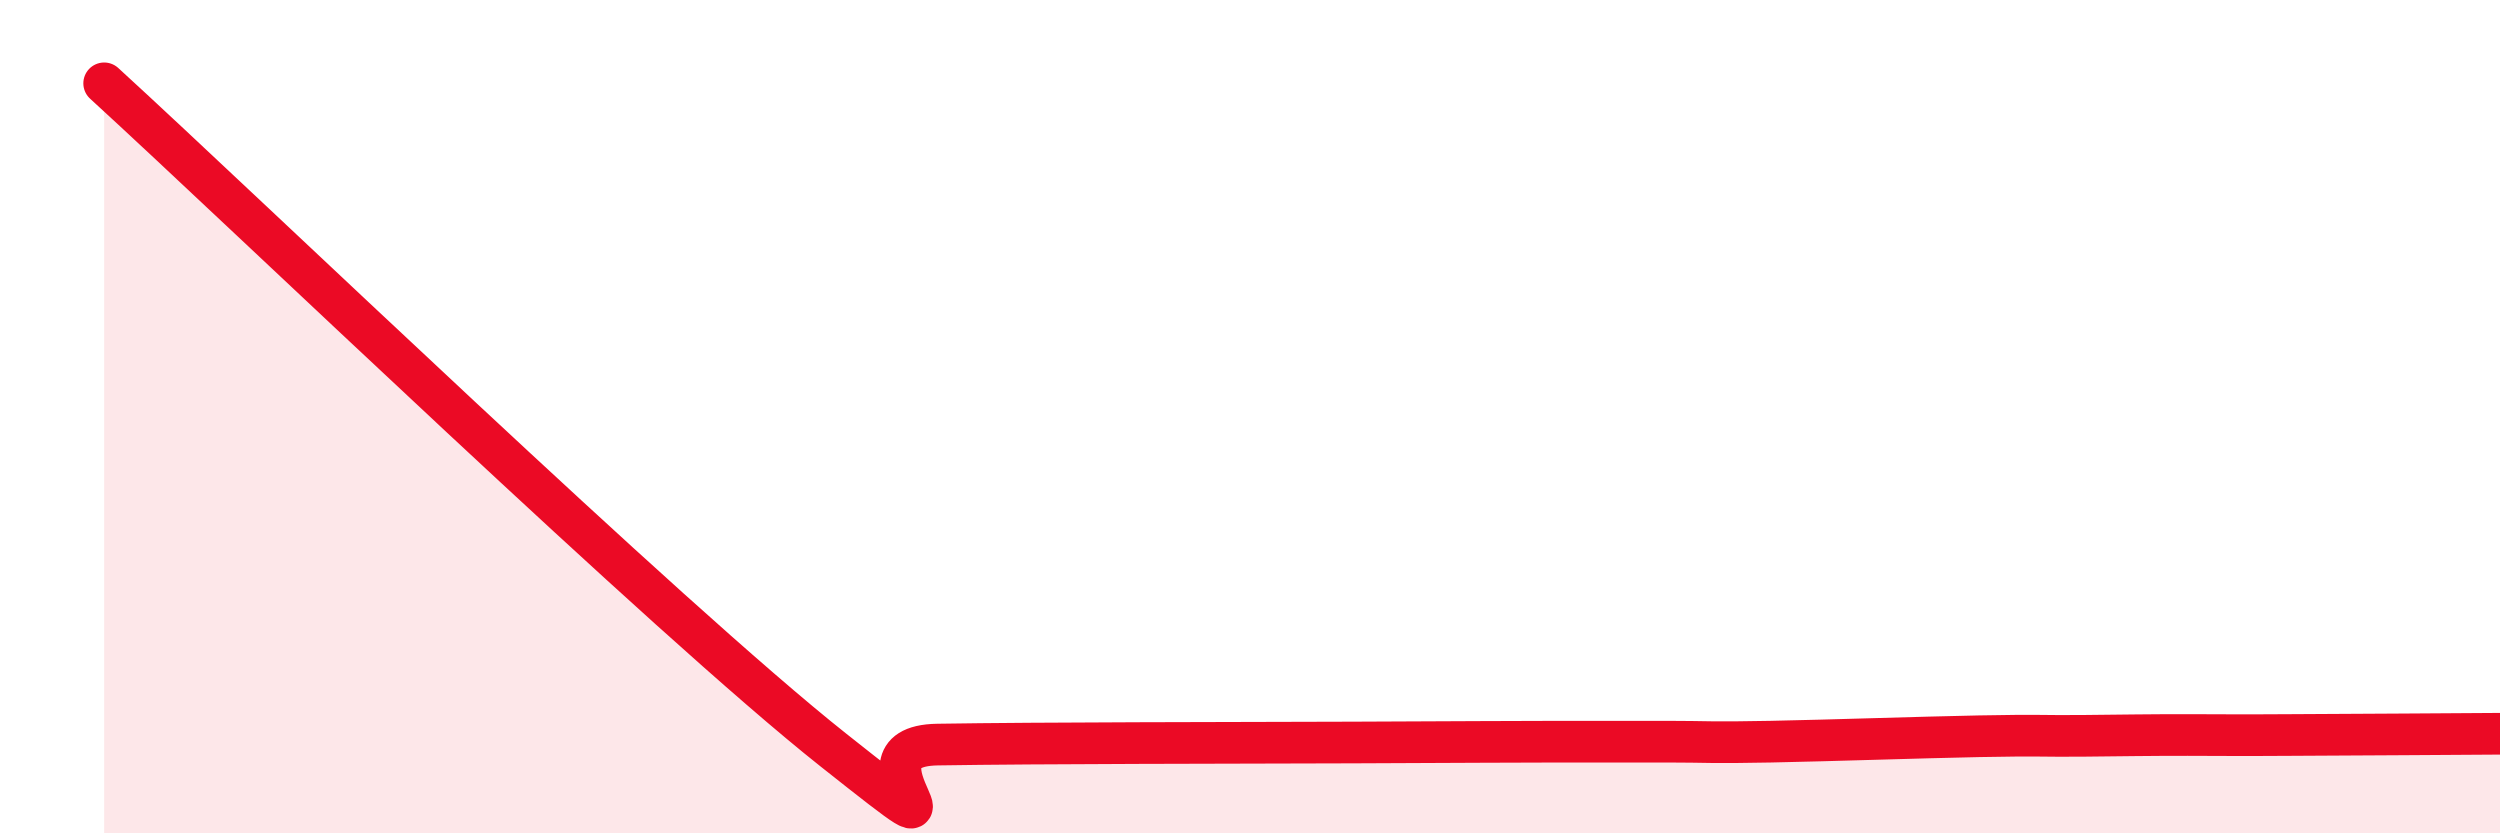 
    <svg width="60" height="20" viewBox="0 0 60 20" xmlns="http://www.w3.org/2000/svg">
      <path
        d="M 2.5,2 C 6,5.2 16,14.83 20,18 C 24,21.17 20,17.91 22.5,17.87 C 25,17.83 29.5,17.83 32.5,17.82 C 35.5,17.81 36,17.8 37.5,17.8 C 39,17.8 39,17.8 40,17.8 C 41,17.8 41,17.83 42.5,17.8 C 44,17.77 46,17.7 47.5,17.67 C 49,17.64 49,17.67 50,17.66 C 51,17.65 51.5,17.64 52.5,17.64 C 53.5,17.64 53.5,17.65 55,17.64 C 56.5,17.63 59,17.62 60,17.61L60 20L2.5 20Z"
        fill="#EB0A25"
        opacity="0.1"
        stroke-linecap="round"
        stroke-linejoin="round"
      />
      <path
        d="M 2.5,2 C 6,5.2 16,14.83 20,18 C 24,21.17 20,17.91 22.5,17.87 C 25,17.83 29.5,17.83 32.5,17.82 C 35.5,17.81 36,17.8 37.5,17.8 C 39,17.8 39,17.8 40,17.8 C 41,17.8 41,17.83 42.5,17.8 C 44,17.77 46,17.7 47.5,17.67 C 49,17.64 49,17.67 50,17.66 C 51,17.65 51.5,17.64 52.5,17.64 C 53.5,17.64 53.5,17.65 55,17.64 C 56.5,17.63 59,17.62 60,17.61"
        stroke="#EB0A25"
        stroke-width="1"
        fill="none"
        stroke-linecap="round"
        stroke-linejoin="round"
      />
    </svg>
  